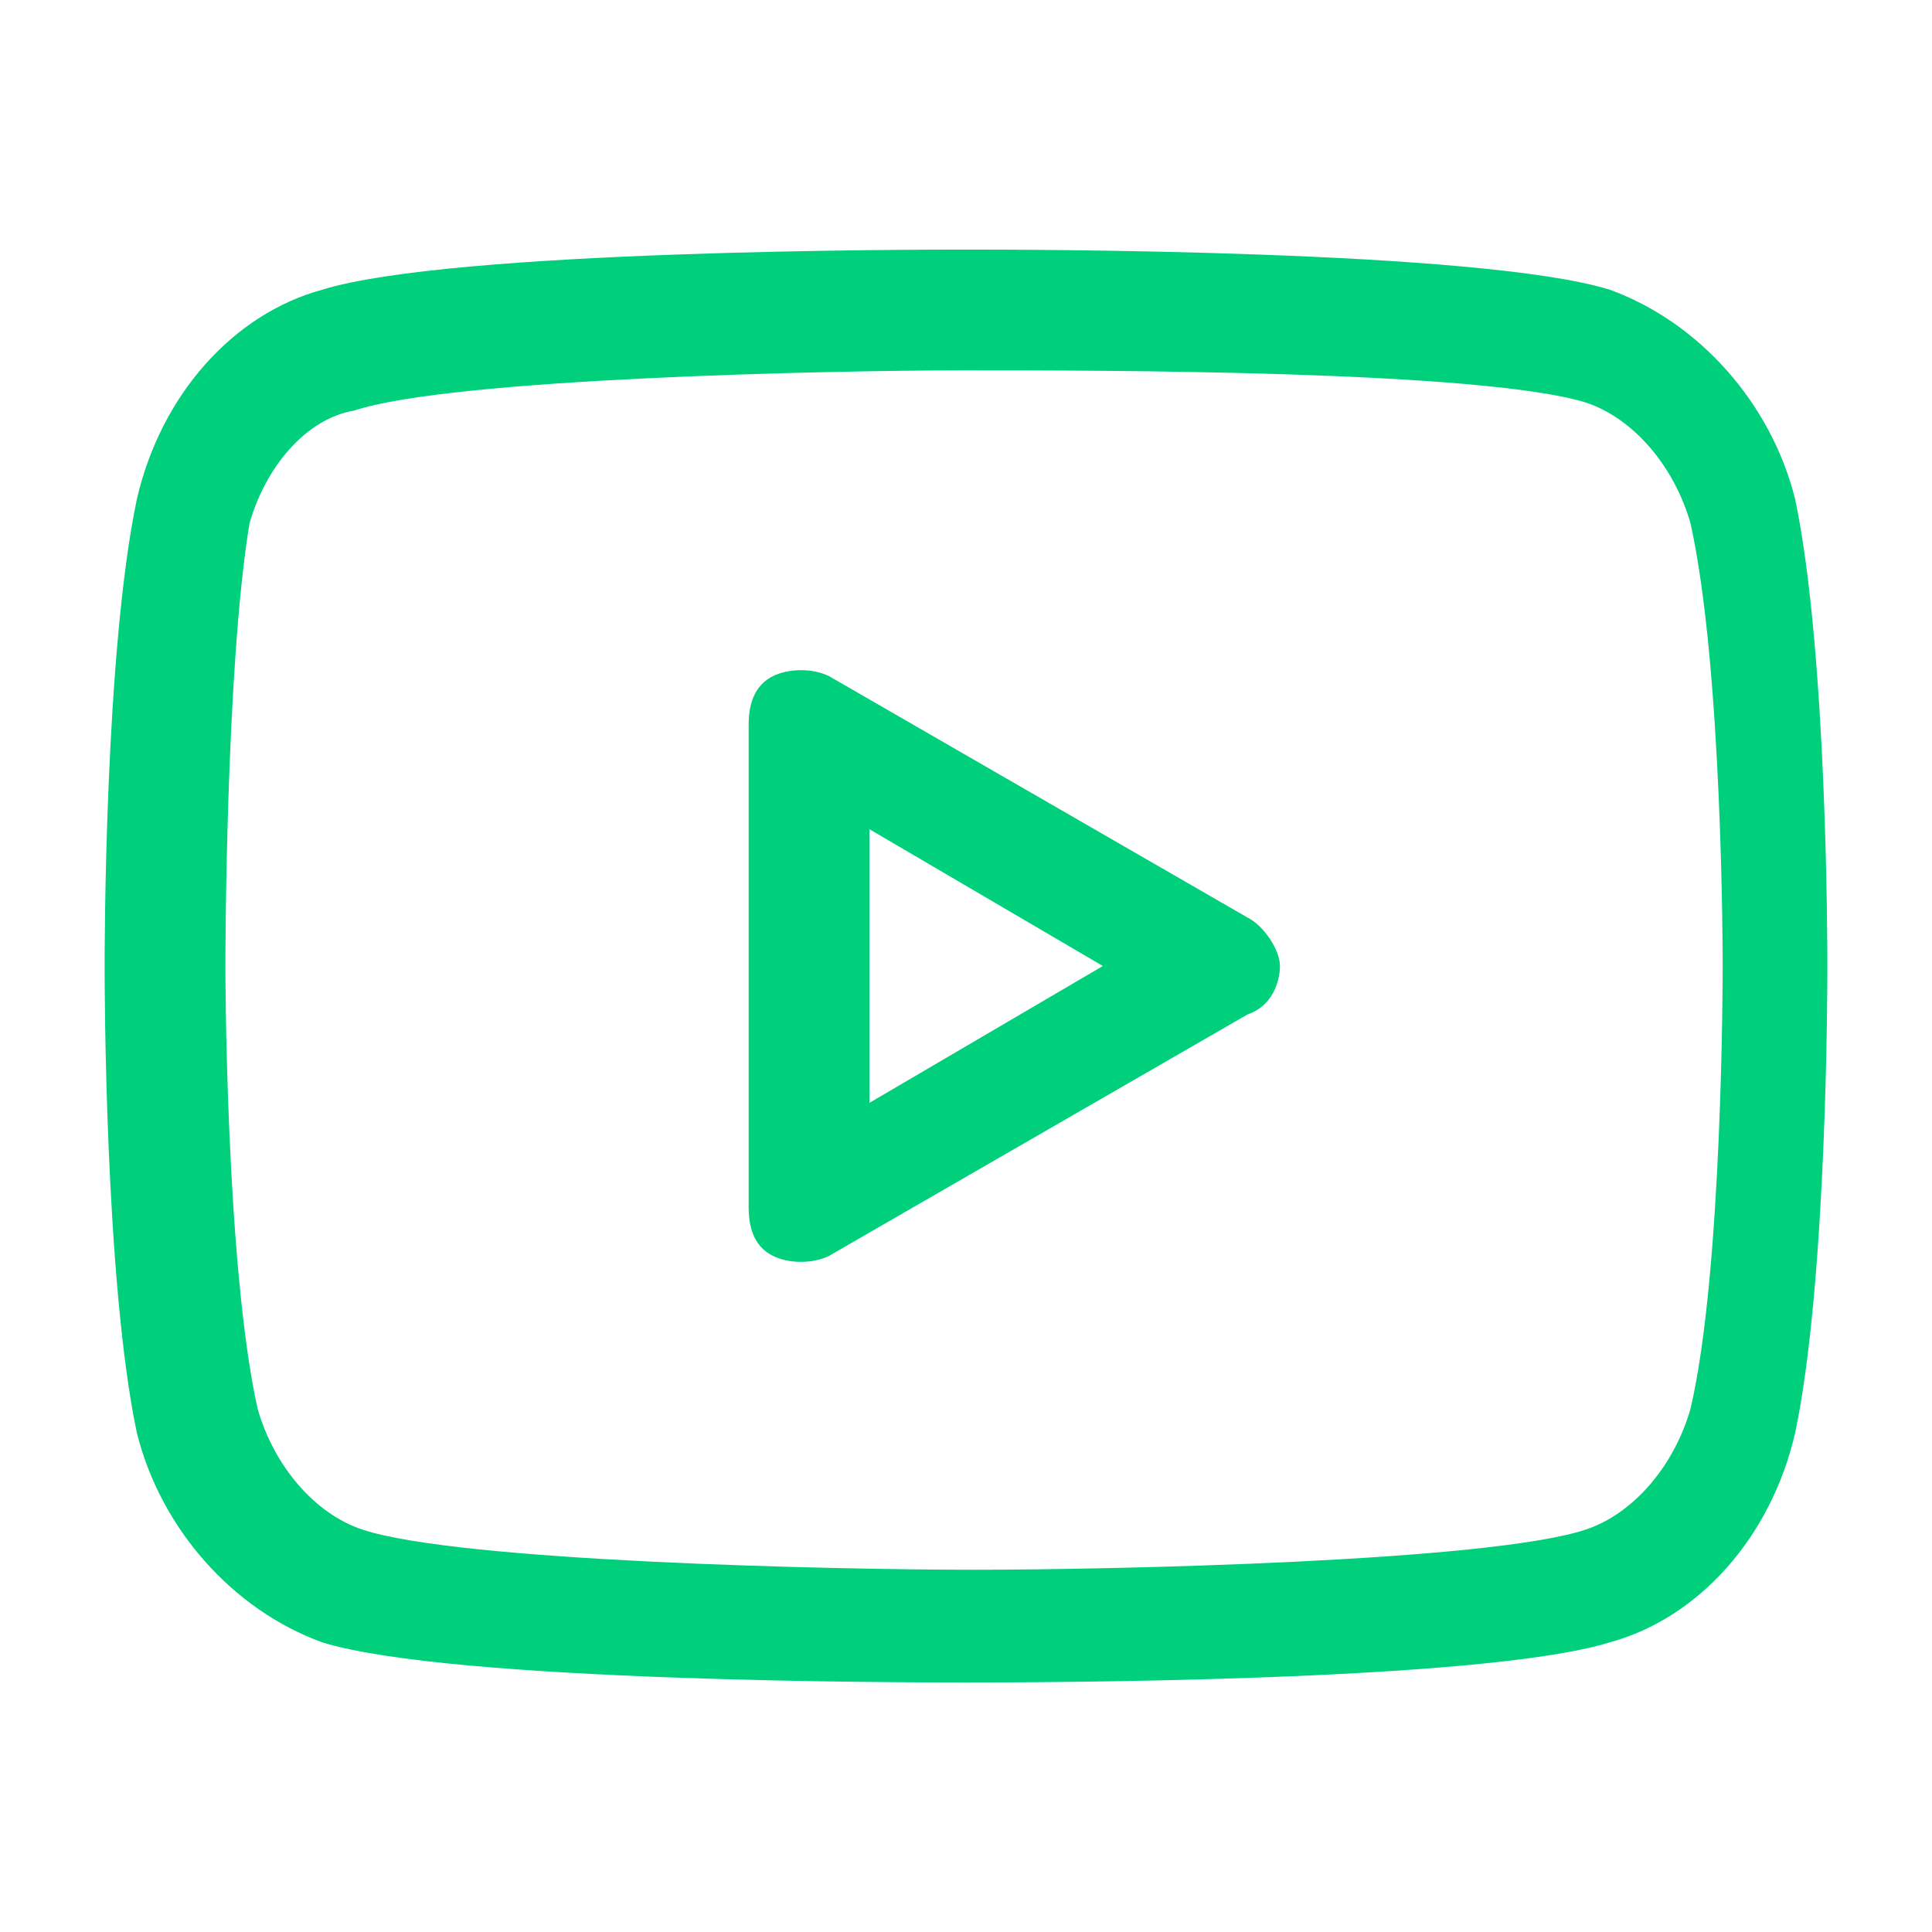 <svg width="32" height="32" viewBox="0 0 32 32" fill="none" xmlns="http://www.w3.org/2000/svg">
<path d="M16 27.867C15.067 27.867 7.467 27.867 5.333 27.201C3.867 26.667 2.667 25.334 2.267 23.734C1.733 21.201 1.733 16.267 1.733 16C1.733 15.734 1.733 10.8 2.267 8.267C2.667 6.534 3.867 5.2 5.333 4.8C7.467 4.134 15.2 4.134 16 4.134C16.933 4.134 24.533 4.134 26.667 4.8C28.133 5.334 29.333 6.667 29.733 8.267C30.267 10.8 30.267 15.734 30.267 16C30.267 16.267 30.267 21.201 29.733 23.734C29.333 25.467 28.133 26.8 26.667 27.201C24.533 27.867 16.933 27.867 16 27.867ZM16 6.134C13.733 6.134 7.467 6.267 5.867 6.8C5.067 6.934 4.4 7.734 4.133 8.667C3.733 11.067 3.733 16 3.733 16C3.733 16 3.733 20.934 4.267 23.334C4.533 24.267 5.2 25.067 6 25.334C7.6 25.867 13.867 26 16.133 26C18.4 26 24.667 25.867 26.267 25.334C27.067 25.067 27.733 24.267 28 23.334C28.533 21.067 28.533 16.134 28.533 16C28.533 15.867 28.533 11.067 28 8.667C27.733 7.734 27.067 6.934 26.267 6.667C24.533 6.134 18.267 6.134 16 6.134Z" fill="#00CF7B"/>
<path fill-rule="evenodd" clip-rule="evenodd" d="M12.8 11.2C13.067 11.067 13.467 11.067 13.733 11.2L20.667 15.2C20.933 15.334 21.2 15.734 21.2 16C21.2 16.267 21.067 16.667 20.667 16.8L13.733 20.8C13.467 20.934 13.067 20.934 12.8 20.8C12.533 20.667 12.4 20.401 12.4 20V12.001C12.4 11.601 12.533 11.334 12.8 11.2ZM14.4 13.734V18.267L18.267 16L14.4 13.734Z" fill="#00CF7B"/>
</svg>
